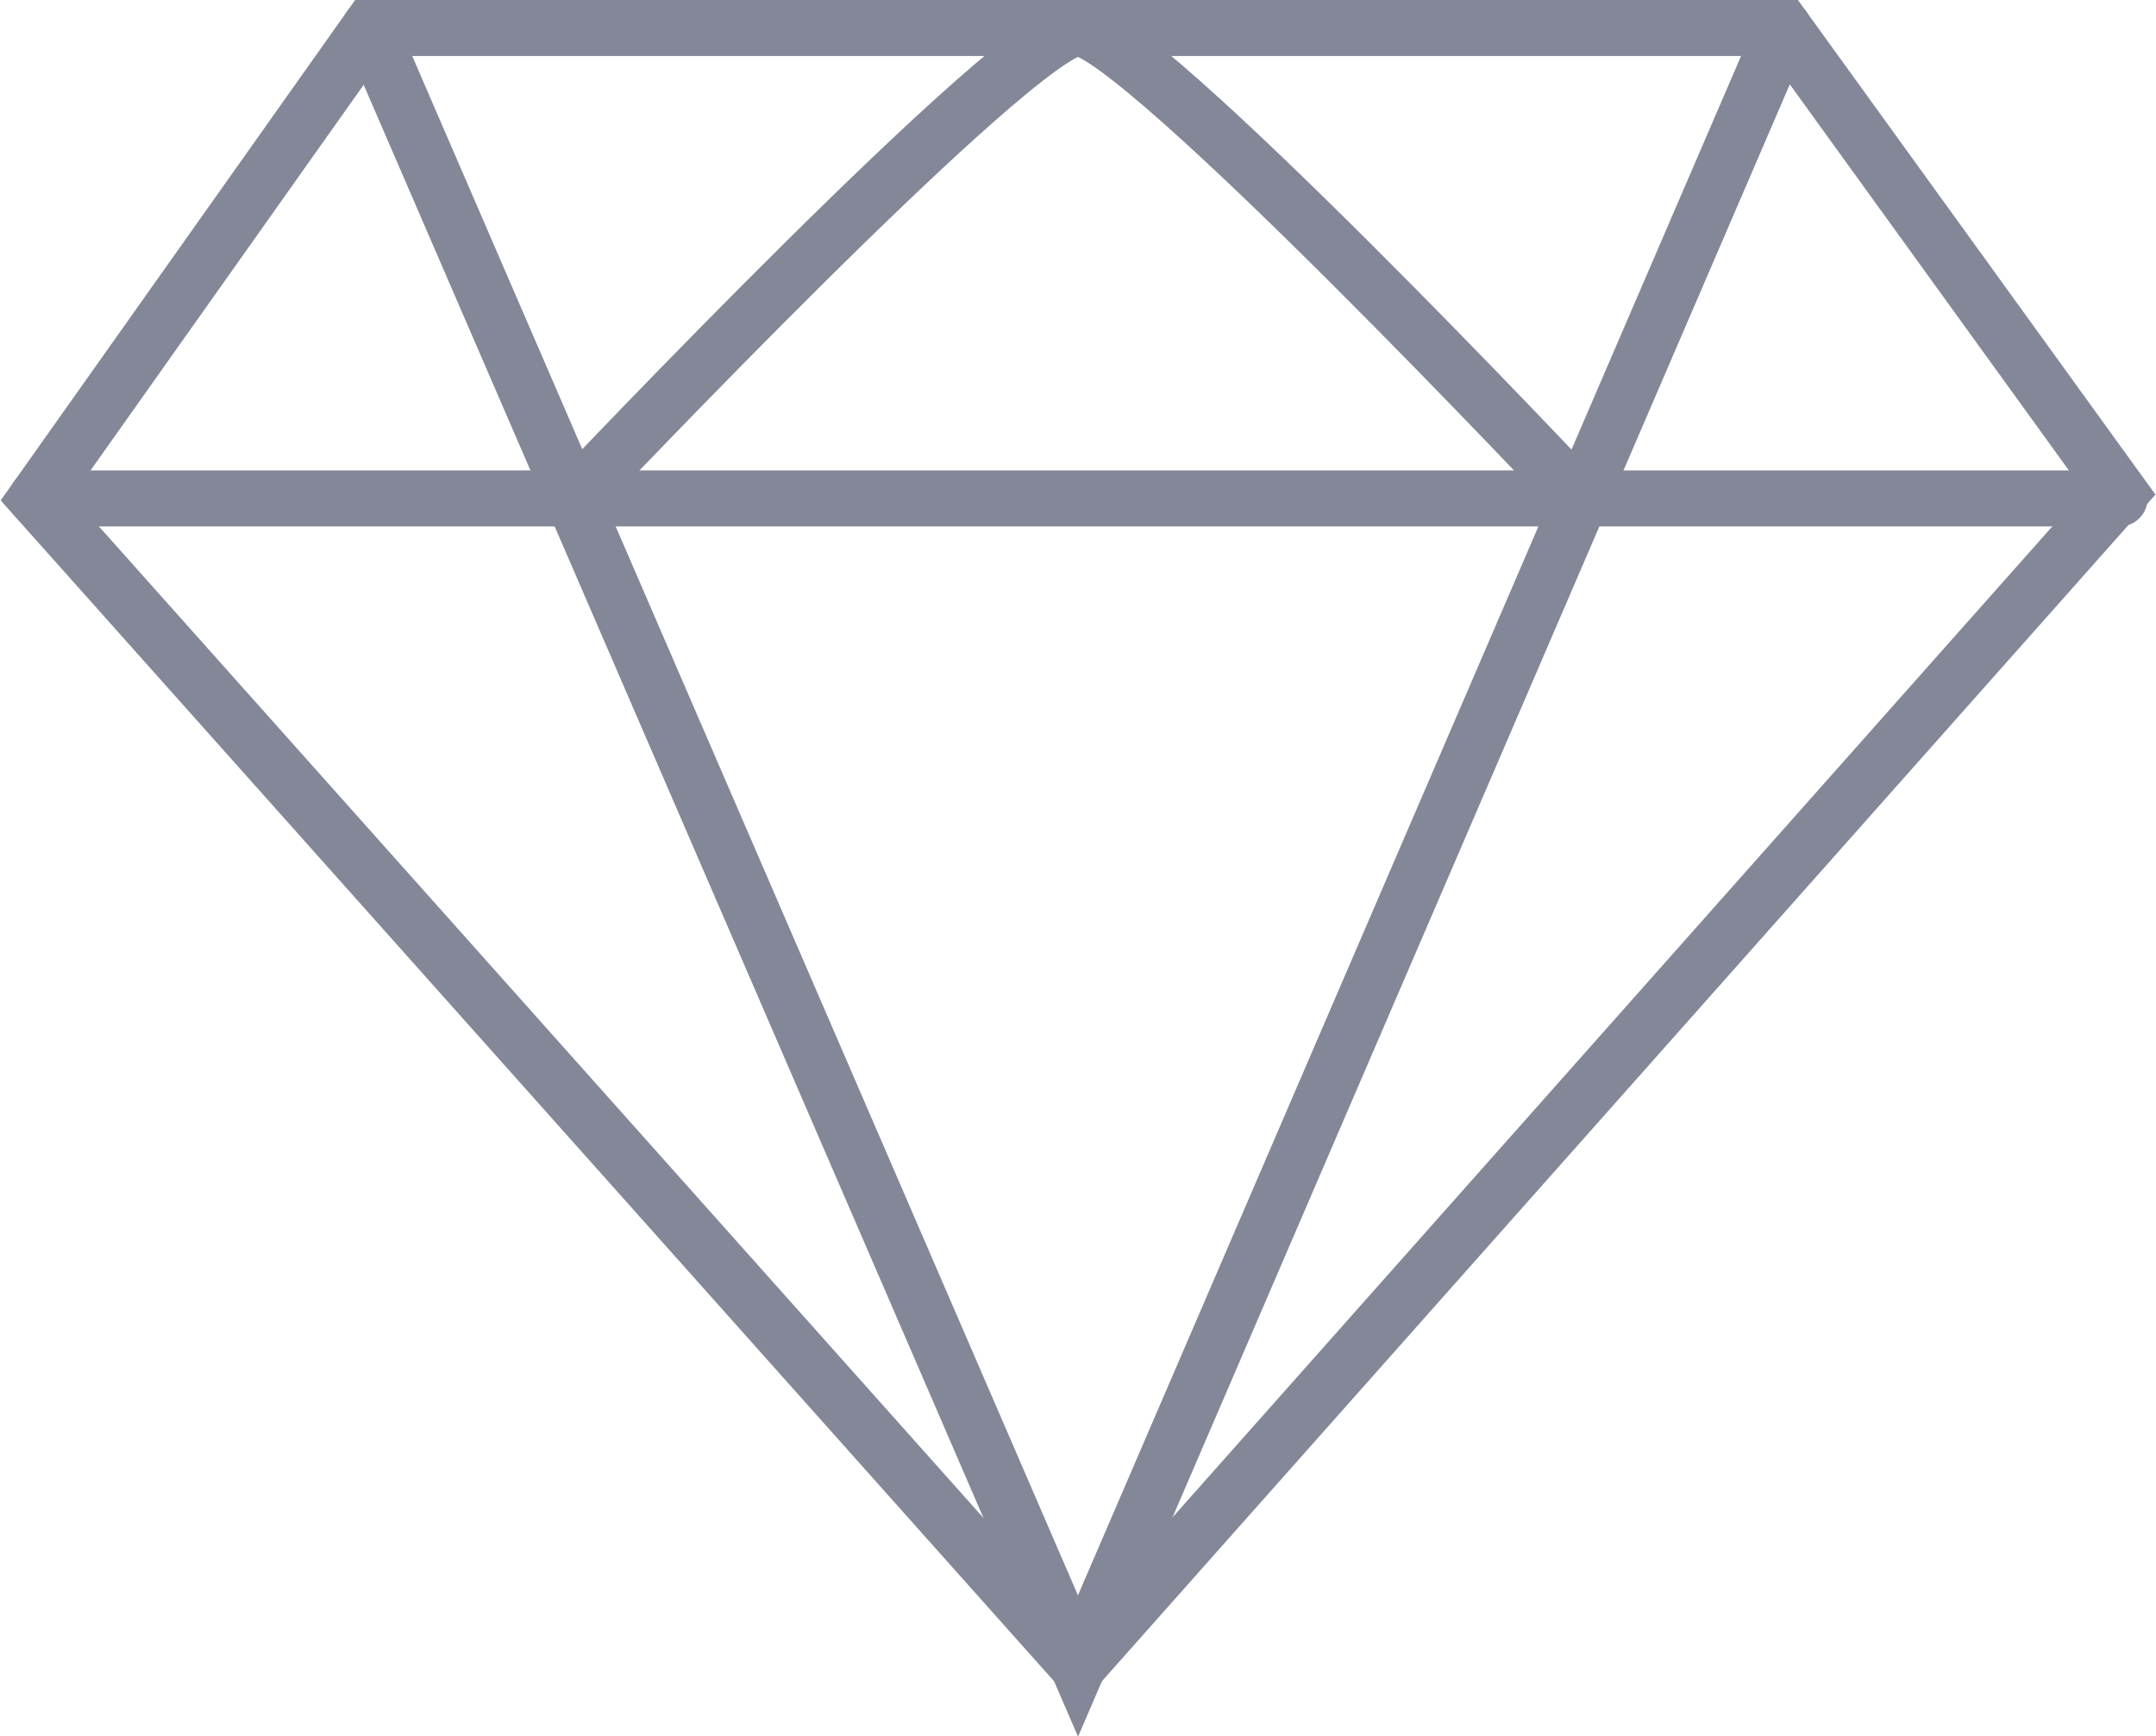 <?xml version="1.0" encoding="utf-8"?>
<!-- Generator: Adobe Illustrator 24.1.2, SVG Export Plug-In . SVG Version: 6.00 Build 0)  -->
<svg version="1.1" id="Layer_1" xmlns="http://www.w3.org/2000/svg" xmlns:xlink="http://www.w3.org/1999/xlink" x="0px" y="0px"
	 viewBox="0 0 77 62" style="enable-background:new 0 0 77 62;" xml:space="preserve">
<style type="text/css">
	.st0{fill:none;stroke:#848798;stroke-width:2;stroke-linecap:round;stroke-miterlimit:10;}
</style>
<g>
	<polygon class="st0" points="38.5,59.5 1.3,17.8 13.2,1 63.7,1 75.7,17.6 	"/>
	<polyline class="st0" points="13.2,1 38.5,59.5 63.7,1 	"/>
	<line class="st0" x1="1.3" y1="17.8" x2="75.7" y2="17.8"/>
	<path class="st0" d="M20.5,17.8c0,0,15.9-16.8,18-16.8c2.1,0,17.9,16.8,17.9,16.8"/>
</g>
</svg>
